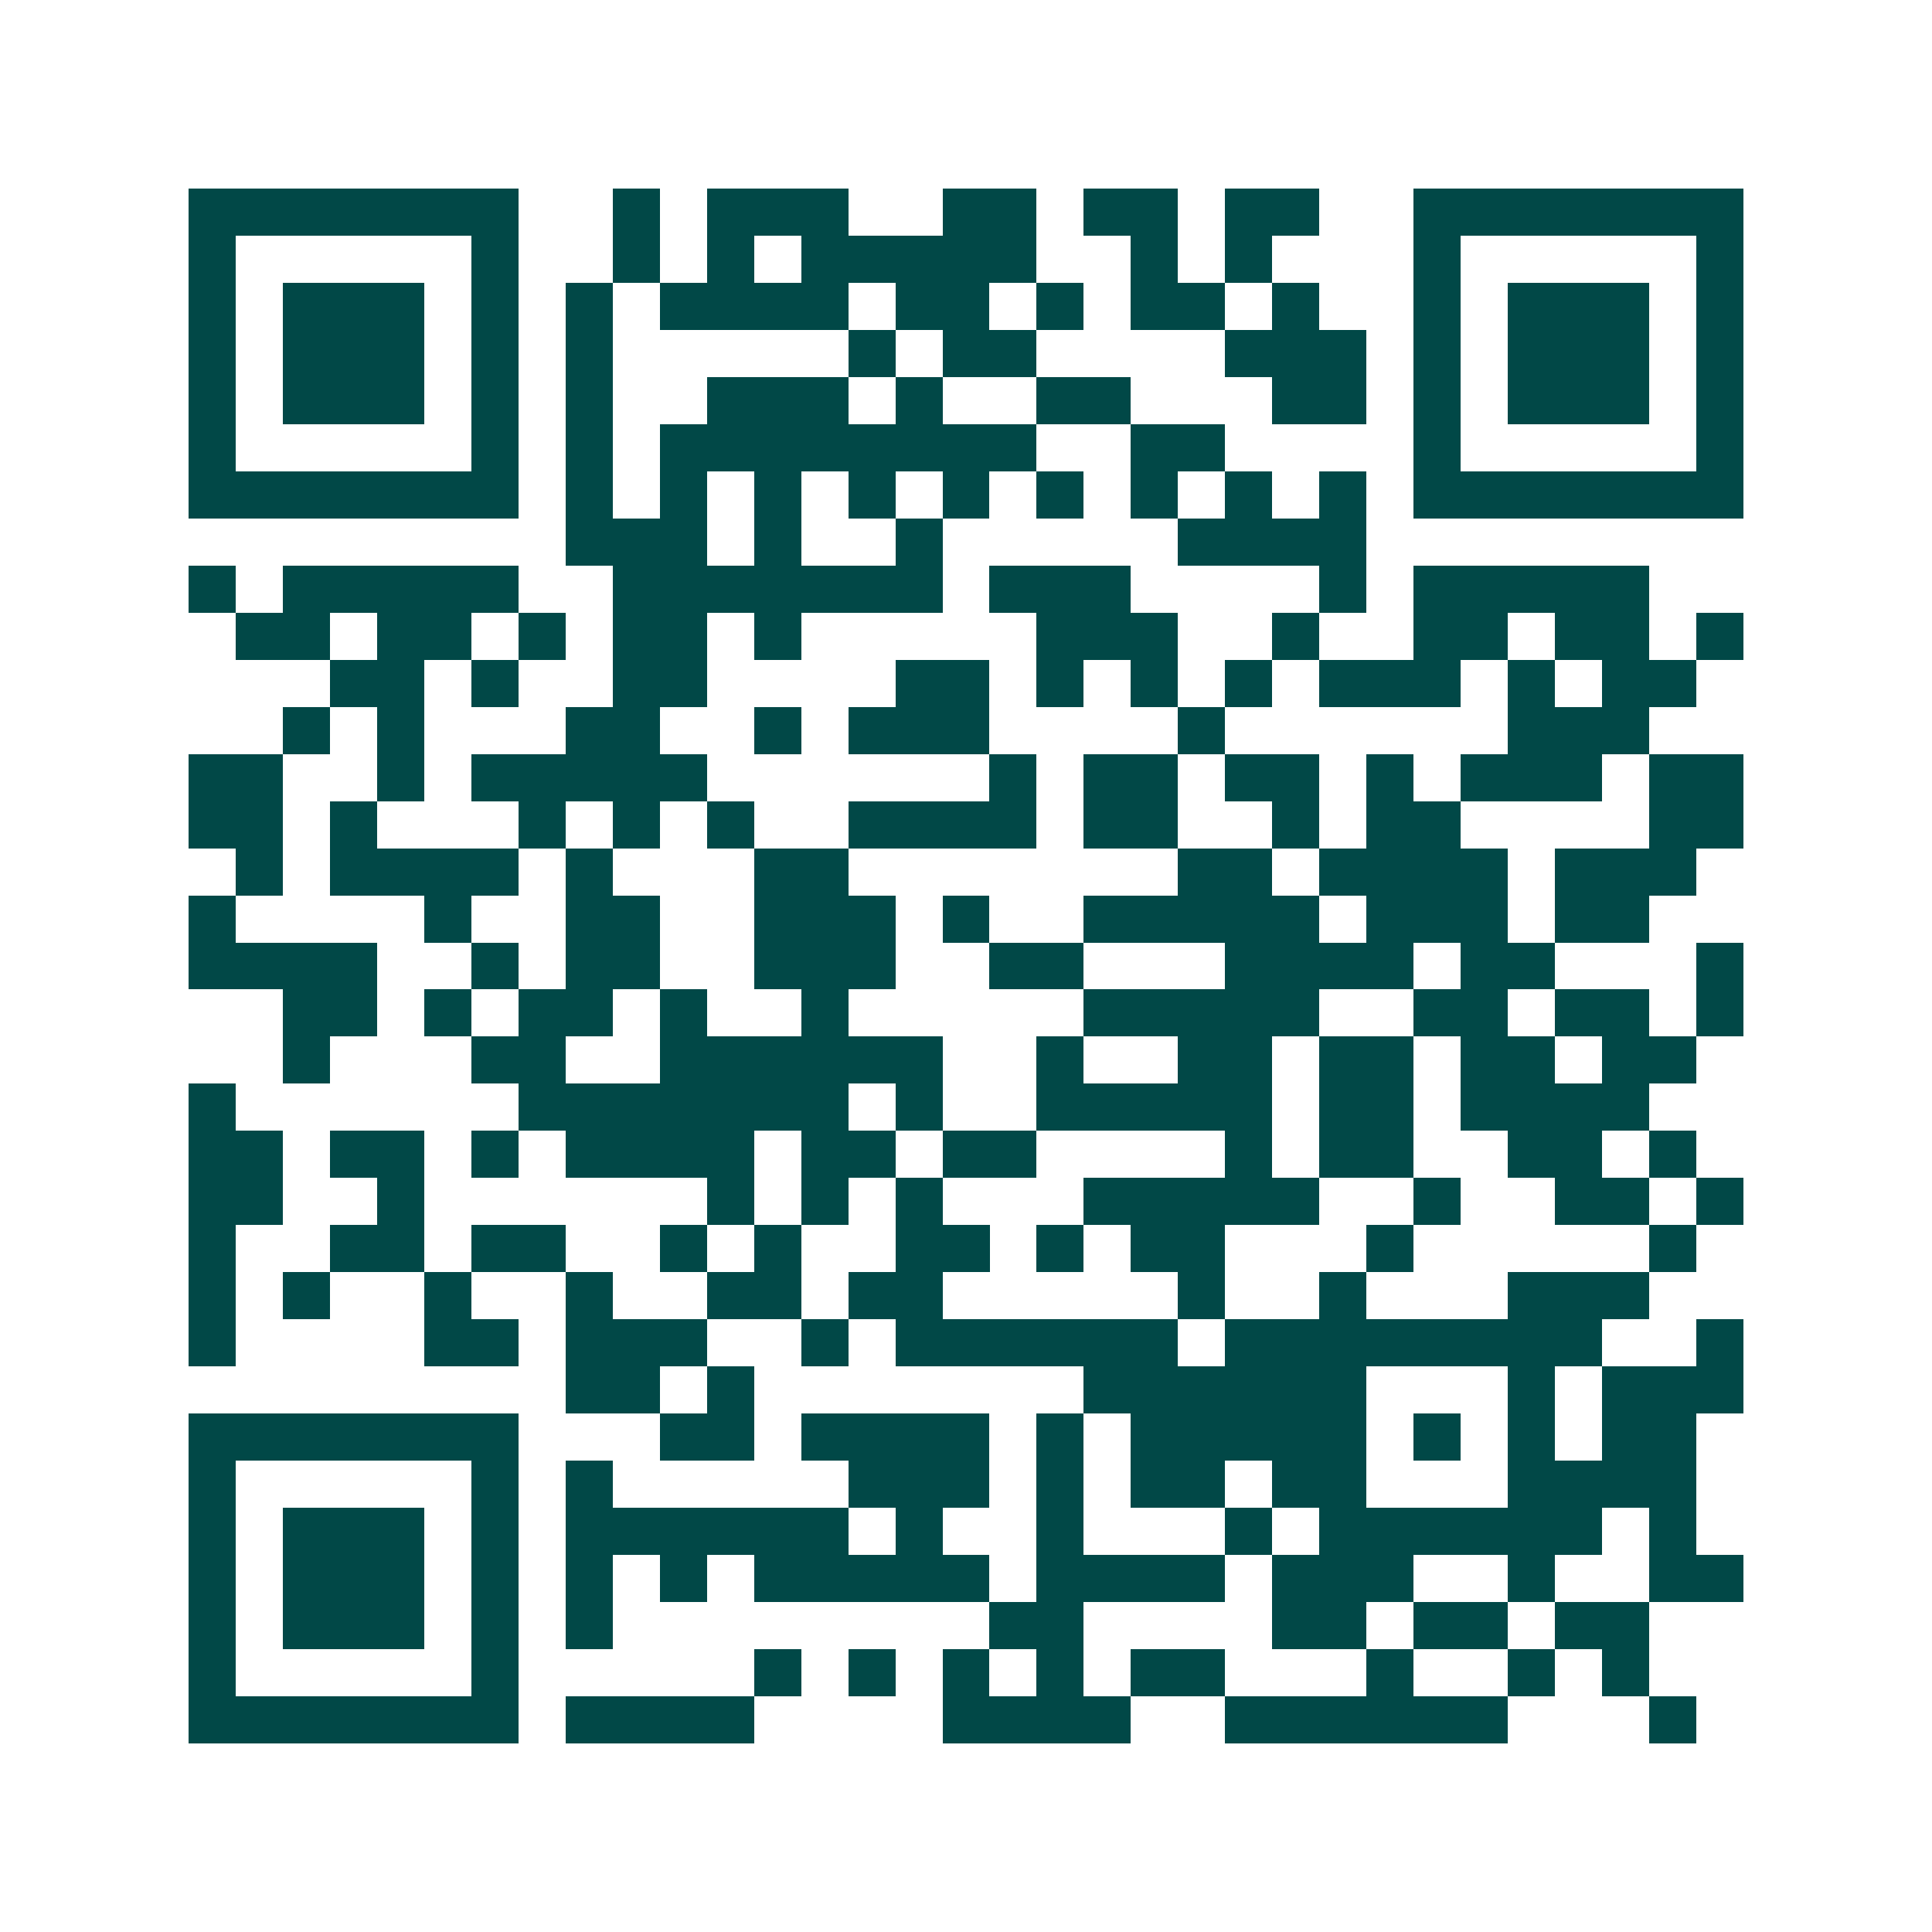 <svg xmlns="http://www.w3.org/2000/svg" width="200" height="200" viewBox="0 0 41 41" shape-rendering="crispEdges"><path fill="#ffffff" d="M0 0h41v41H0z"/><path stroke="#014847" d="M4 4.5h7m2 0h1m1 0h3m2 0h2m1 0h2m1 0h2m2 0h7M4 5.5h1m5 0h1m2 0h1m1 0h1m1 0h5m2 0h1m1 0h1m3 0h1m5 0h1M4 6.5h1m1 0h3m1 0h1m1 0h1m1 0h4m1 0h2m1 0h1m1 0h2m1 0h1m2 0h1m1 0h3m1 0h1M4 7.5h1m1 0h3m1 0h1m1 0h1m5 0h1m1 0h2m4 0h3m1 0h1m1 0h3m1 0h1M4 8.5h1m1 0h3m1 0h1m1 0h1m2 0h3m1 0h1m2 0h2m3 0h2m1 0h1m1 0h3m1 0h1M4 9.5h1m5 0h1m1 0h1m1 0h8m2 0h2m4 0h1m5 0h1M4 10.5h7m1 0h1m1 0h1m1 0h1m1 0h1m1 0h1m1 0h1m1 0h1m1 0h1m1 0h1m1 0h7M12 11.5h3m1 0h1m2 0h1m5 0h4M4 12.5h1m1 0h5m2 0h7m1 0h3m4 0h1m1 0h5M5 13.5h2m1 0h2m1 0h1m1 0h2m1 0h1m5 0h3m2 0h1m2 0h2m1 0h2m1 0h1M7 14.5h2m1 0h1m2 0h2m4 0h2m1 0h1m1 0h1m1 0h1m1 0h3m1 0h1m1 0h2M6 15.5h1m1 0h1m3 0h2m2 0h1m1 0h3m4 0h1m6 0h3M4 16.5h2m2 0h1m1 0h5m6 0h1m1 0h2m1 0h2m1 0h1m1 0h3m1 0h2M4 17.5h2m1 0h1m3 0h1m1 0h1m1 0h1m2 0h4m1 0h2m2 0h1m1 0h2m4 0h2M5 18.5h1m1 0h4m1 0h1m3 0h2m7 0h2m1 0h4m1 0h3M4 19.5h1m4 0h1m2 0h2m2 0h3m1 0h1m2 0h5m1 0h3m1 0h2M4 20.5h4m2 0h1m1 0h2m2 0h3m2 0h2m3 0h4m1 0h2m3 0h1M6 21.5h2m1 0h1m1 0h2m1 0h1m2 0h1m5 0h5m2 0h2m1 0h2m1 0h1M6 22.5h1m3 0h2m2 0h6m2 0h1m2 0h2m1 0h2m1 0h2m1 0h2M4 23.5h1m6 0h7m1 0h1m2 0h5m1 0h2m1 0h4M4 24.5h2m1 0h2m1 0h1m1 0h4m1 0h2m1 0h2m4 0h1m1 0h2m2 0h2m1 0h1M4 25.5h2m2 0h1m6 0h1m1 0h1m1 0h1m3 0h5m2 0h1m2 0h2m1 0h1M4 26.5h1m2 0h2m1 0h2m2 0h1m1 0h1m2 0h2m1 0h1m1 0h2m3 0h1m5 0h1M4 27.5h1m1 0h1m2 0h1m2 0h1m2 0h2m1 0h2m5 0h1m2 0h1m3 0h3M4 28.5h1m4 0h2m1 0h3m2 0h1m1 0h6m1 0h8m2 0h1M12 29.5h2m1 0h1m7 0h6m3 0h1m1 0h3M4 30.5h7m3 0h2m1 0h4m1 0h1m1 0h5m1 0h1m1 0h1m1 0h2M4 31.5h1m5 0h1m1 0h1m5 0h3m1 0h1m1 0h2m1 0h2m3 0h4M4 32.5h1m1 0h3m1 0h1m1 0h6m1 0h1m2 0h1m3 0h1m1 0h6m1 0h1M4 33.5h1m1 0h3m1 0h1m1 0h1m1 0h1m1 0h5m1 0h4m1 0h3m2 0h1m2 0h2M4 34.5h1m1 0h3m1 0h1m1 0h1m8 0h2m4 0h2m1 0h2m1 0h2M4 35.5h1m5 0h1m5 0h1m1 0h1m1 0h1m1 0h1m1 0h2m3 0h1m2 0h1m1 0h1M4 36.5h7m1 0h4m4 0h4m2 0h6m3 0h1"/></svg>
